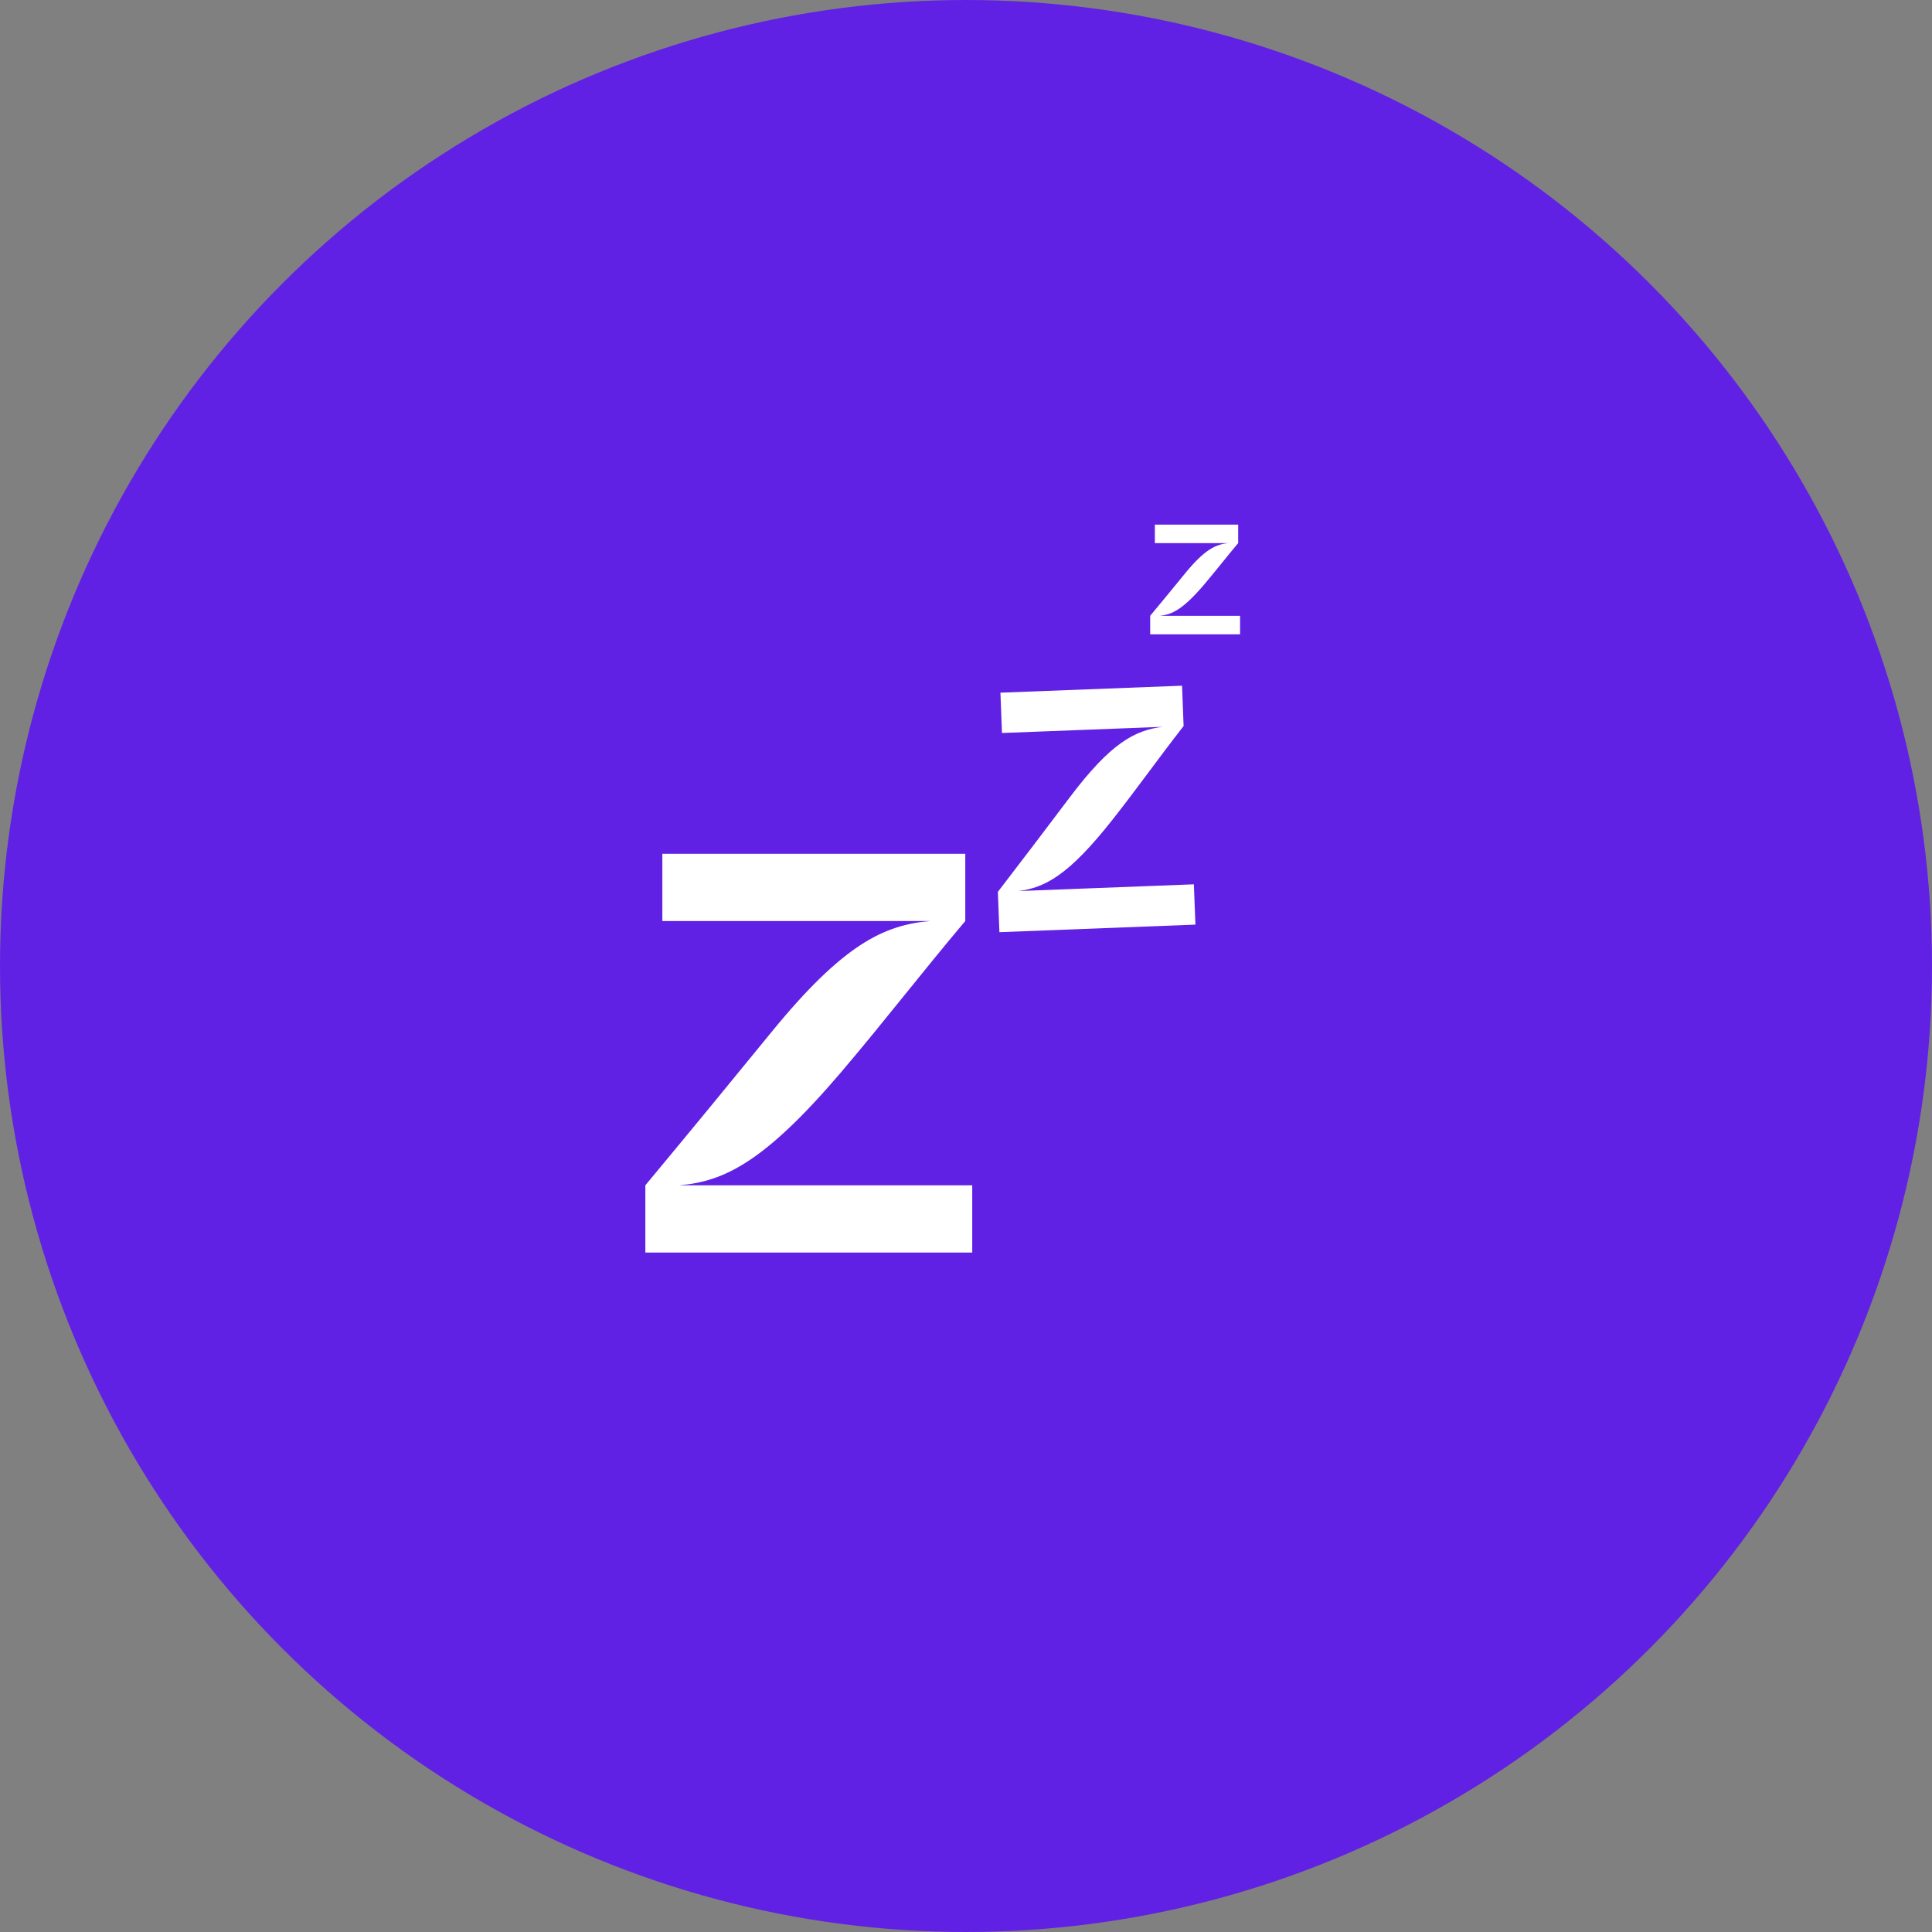 <svg width="100" height="100" viewBox="0 0 100 100" fill="none" xmlns="http://www.w3.org/2000/svg">
<rect x="0" y="0" width="100" height="100" fill="#808080" stroke="none"/>
<circle cx="50" cy="50" r="50" fill="#6121E4"/>
<path d="M34.283 44.191H49.963V47.671C47.603 50.471 45.803 52.831 43.523 55.511C39.563 60.151 37.483 61.151 35.163 61.351H50.323V64.831H33.403V61.351C35.763 58.511 37.803 56.031 39.923 53.431C43.643 48.871 45.763 47.871 48.163 47.671H34.283V44.191Z" fill="white"/>
<path d="M51.782 35.853L61.183 35.492L61.263 37.578C59.913 39.312 58.888 40.768 57.583 42.427C55.315 45.301 54.091 45.948 52.705 46.122L61.794 45.772L61.875 47.858L51.73 48.249L51.65 46.162C52.999 44.405 54.165 42.871 55.376 41.263C57.501 38.444 58.749 37.795 60.184 37.62L51.862 37.94L51.782 35.853Z" fill="white"/>
<path d="M59.775 27.155H64.087V28.112C63.438 28.882 62.943 29.531 62.316 30.268C61.227 31.544 60.655 31.819 60.017 31.874H64.186V32.831H59.533V31.874C60.182 31.093 60.743 30.411 61.326 29.696C62.349 28.442 62.932 28.167 63.592 28.112H59.775V27.155Z" fill="white"/>
</svg>
